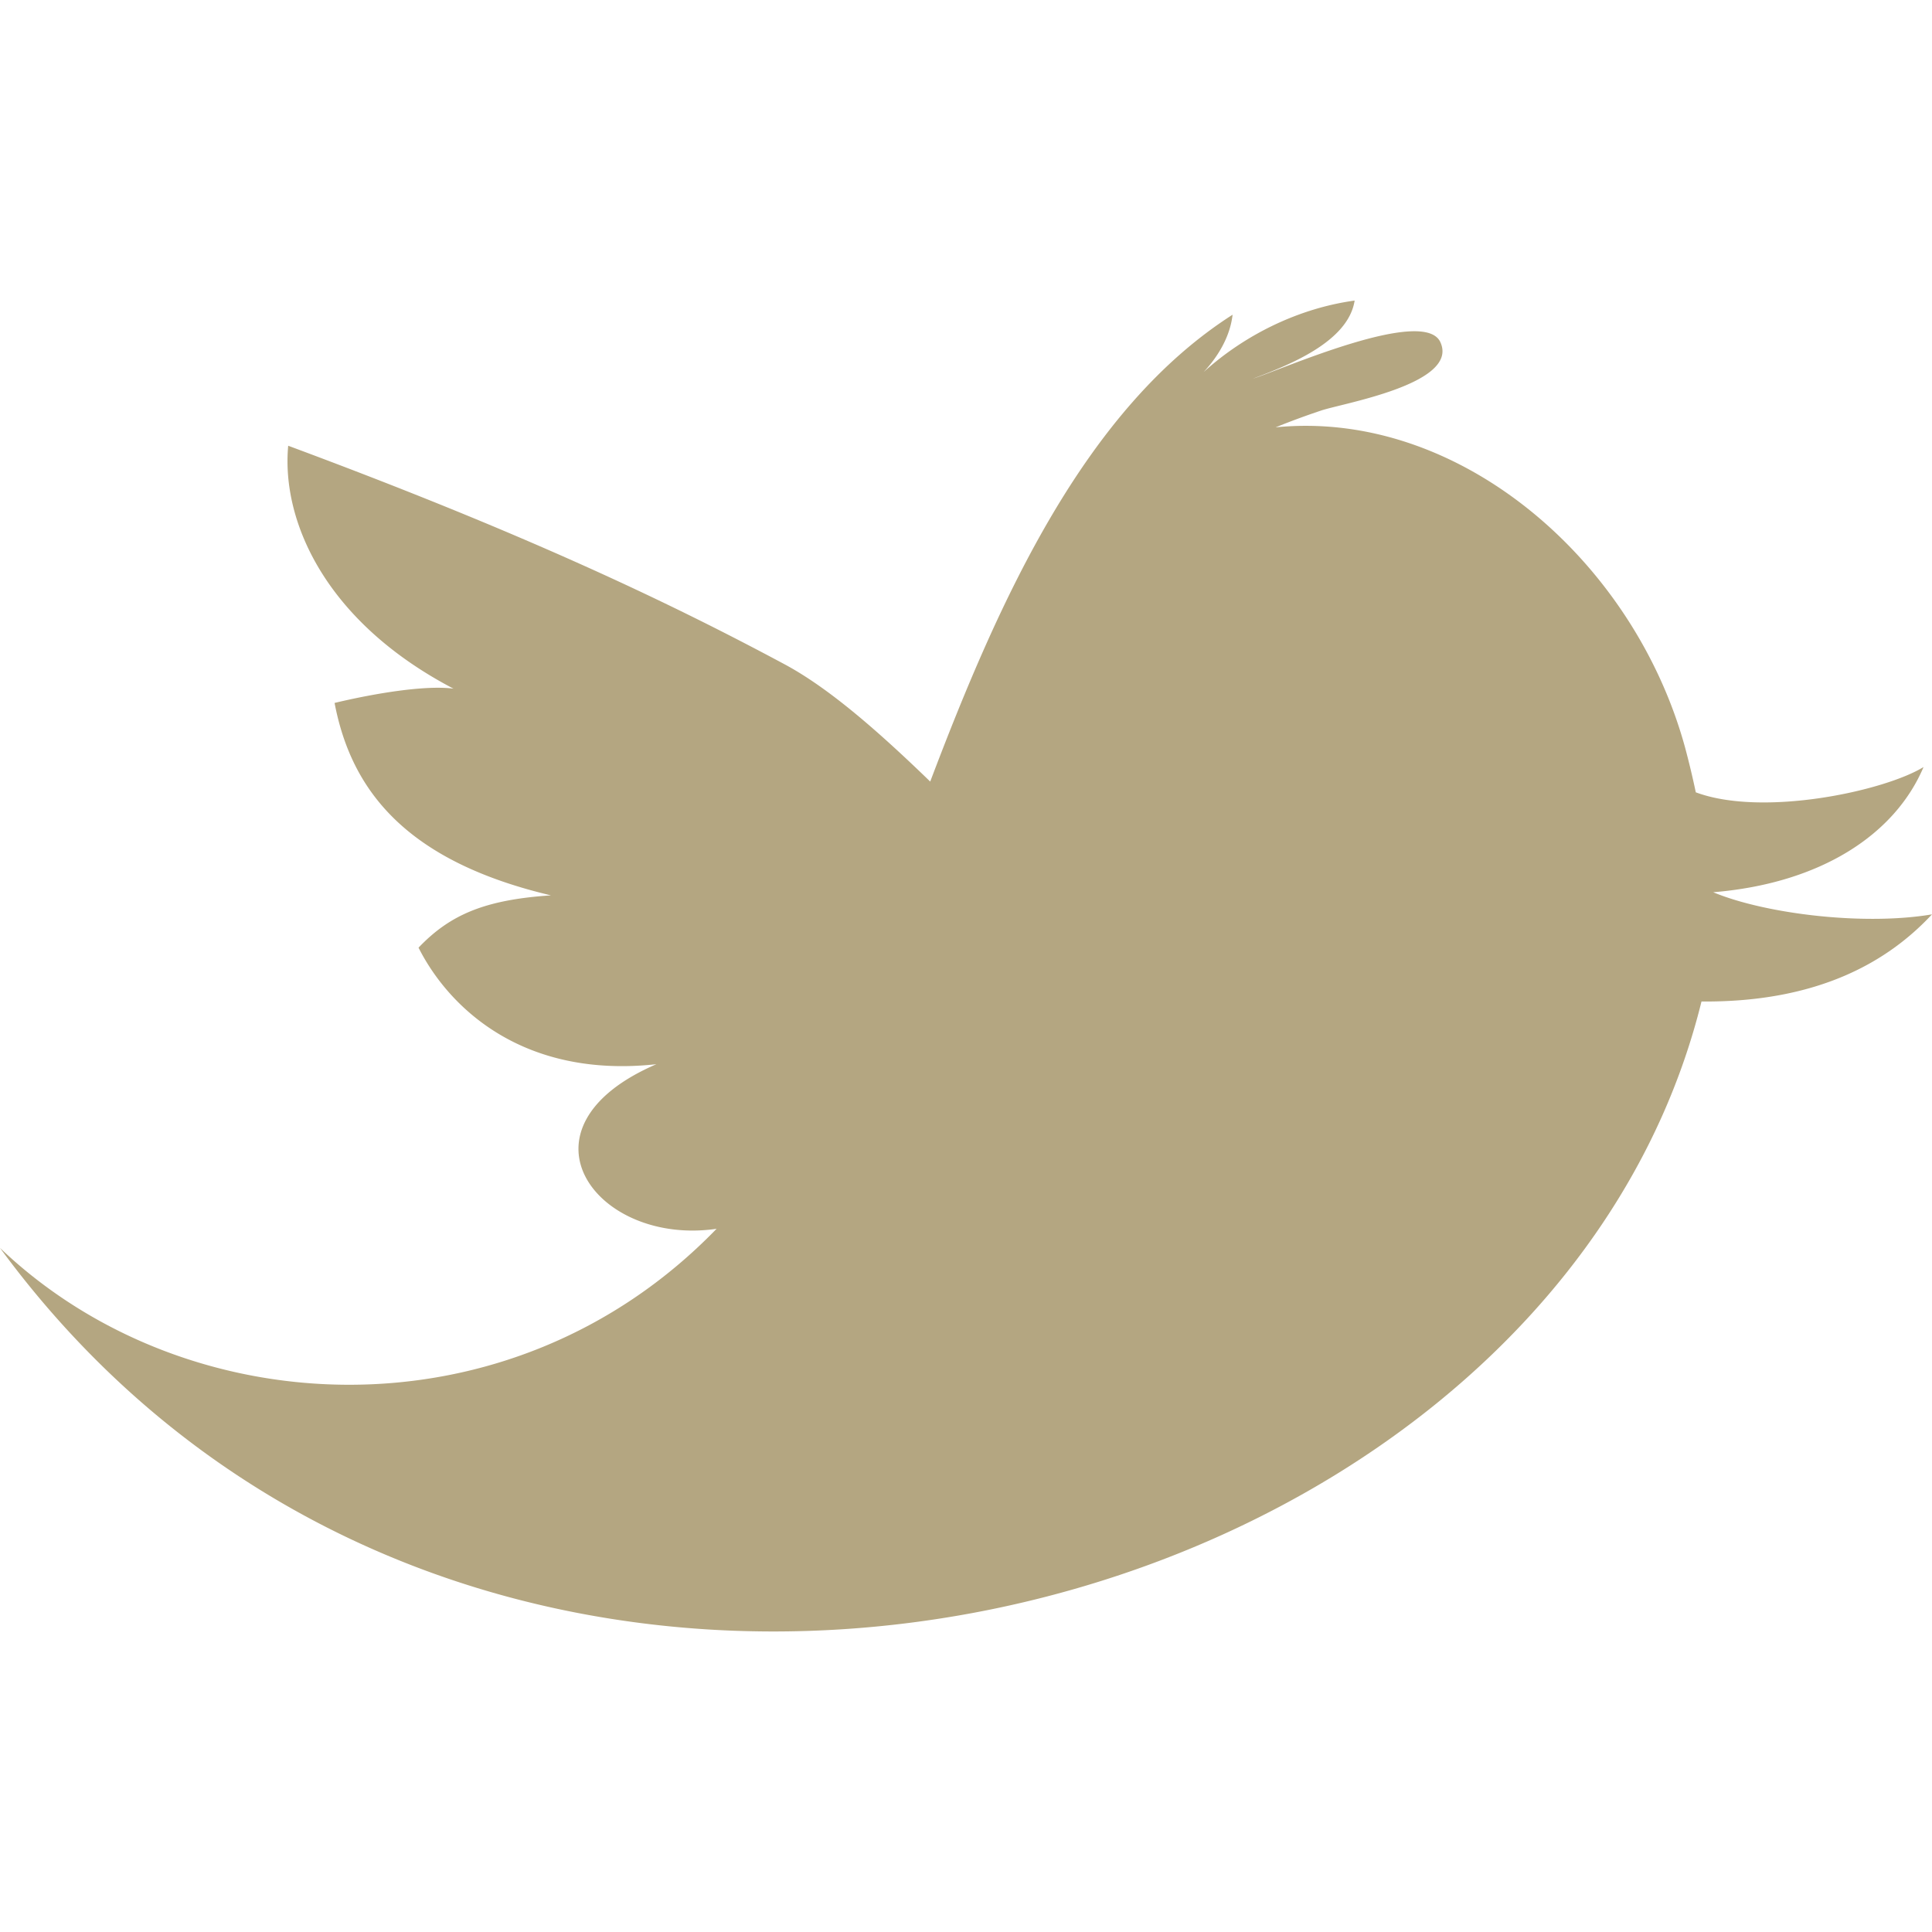 <svg xmlns="http://www.w3.org/2000/svg" width="430.117" height="430.117"><path d="M381.384 198.64c24.157-1.993 40.543-12.975 46.85-27.876-8.714 5.353-35.764 11.19-50.703 5.63-.732-3.5-1.55-6.844-2.353-9.854-11.383-41.798-50.357-75.472-91.194-71.404a173.448 173.448 0 0 1 9.996-3.691c4.495-1.6 30.868-5.9 26.715-15.2-3.5-8.188-35.722 6.188-41.79 8.067 8.01-3.012 21.254-8.193 22.673-17.396-12.27 1.683-24.315 7.484-33.622 15.92 3.36-3.617 5.91-8.025 6.45-12.77C241.68 90.963 222.563 133.113 207.092 174c-12.148-11.773-22.915-21.044-32.574-26.192-27.097-14.53-59.496-29.692-110.355-48.572-1.56 16.827 8.322 39.2 36.8 54.08-6.17-.826-17.453 1.017-26.477 3.178 3.675 19.277 15.677 35.16 48.17 42.84-14.85.98-22.523 4.36-29.478 11.642 6.763 13.407 23.266 29.186 52.953 25.947-33.006 14.226-13.458 40.57 13.4 36.642C113.713 320.887 41.48 317.41 0 277.828c108.3 147.572 343.716 87.274 378.8-54.866 26.285.224 41.737-9.105 51.318-19.4-15.144 2.57-37.094-.086-48.733-4.933z" fill="#b4a681"/></svg>
